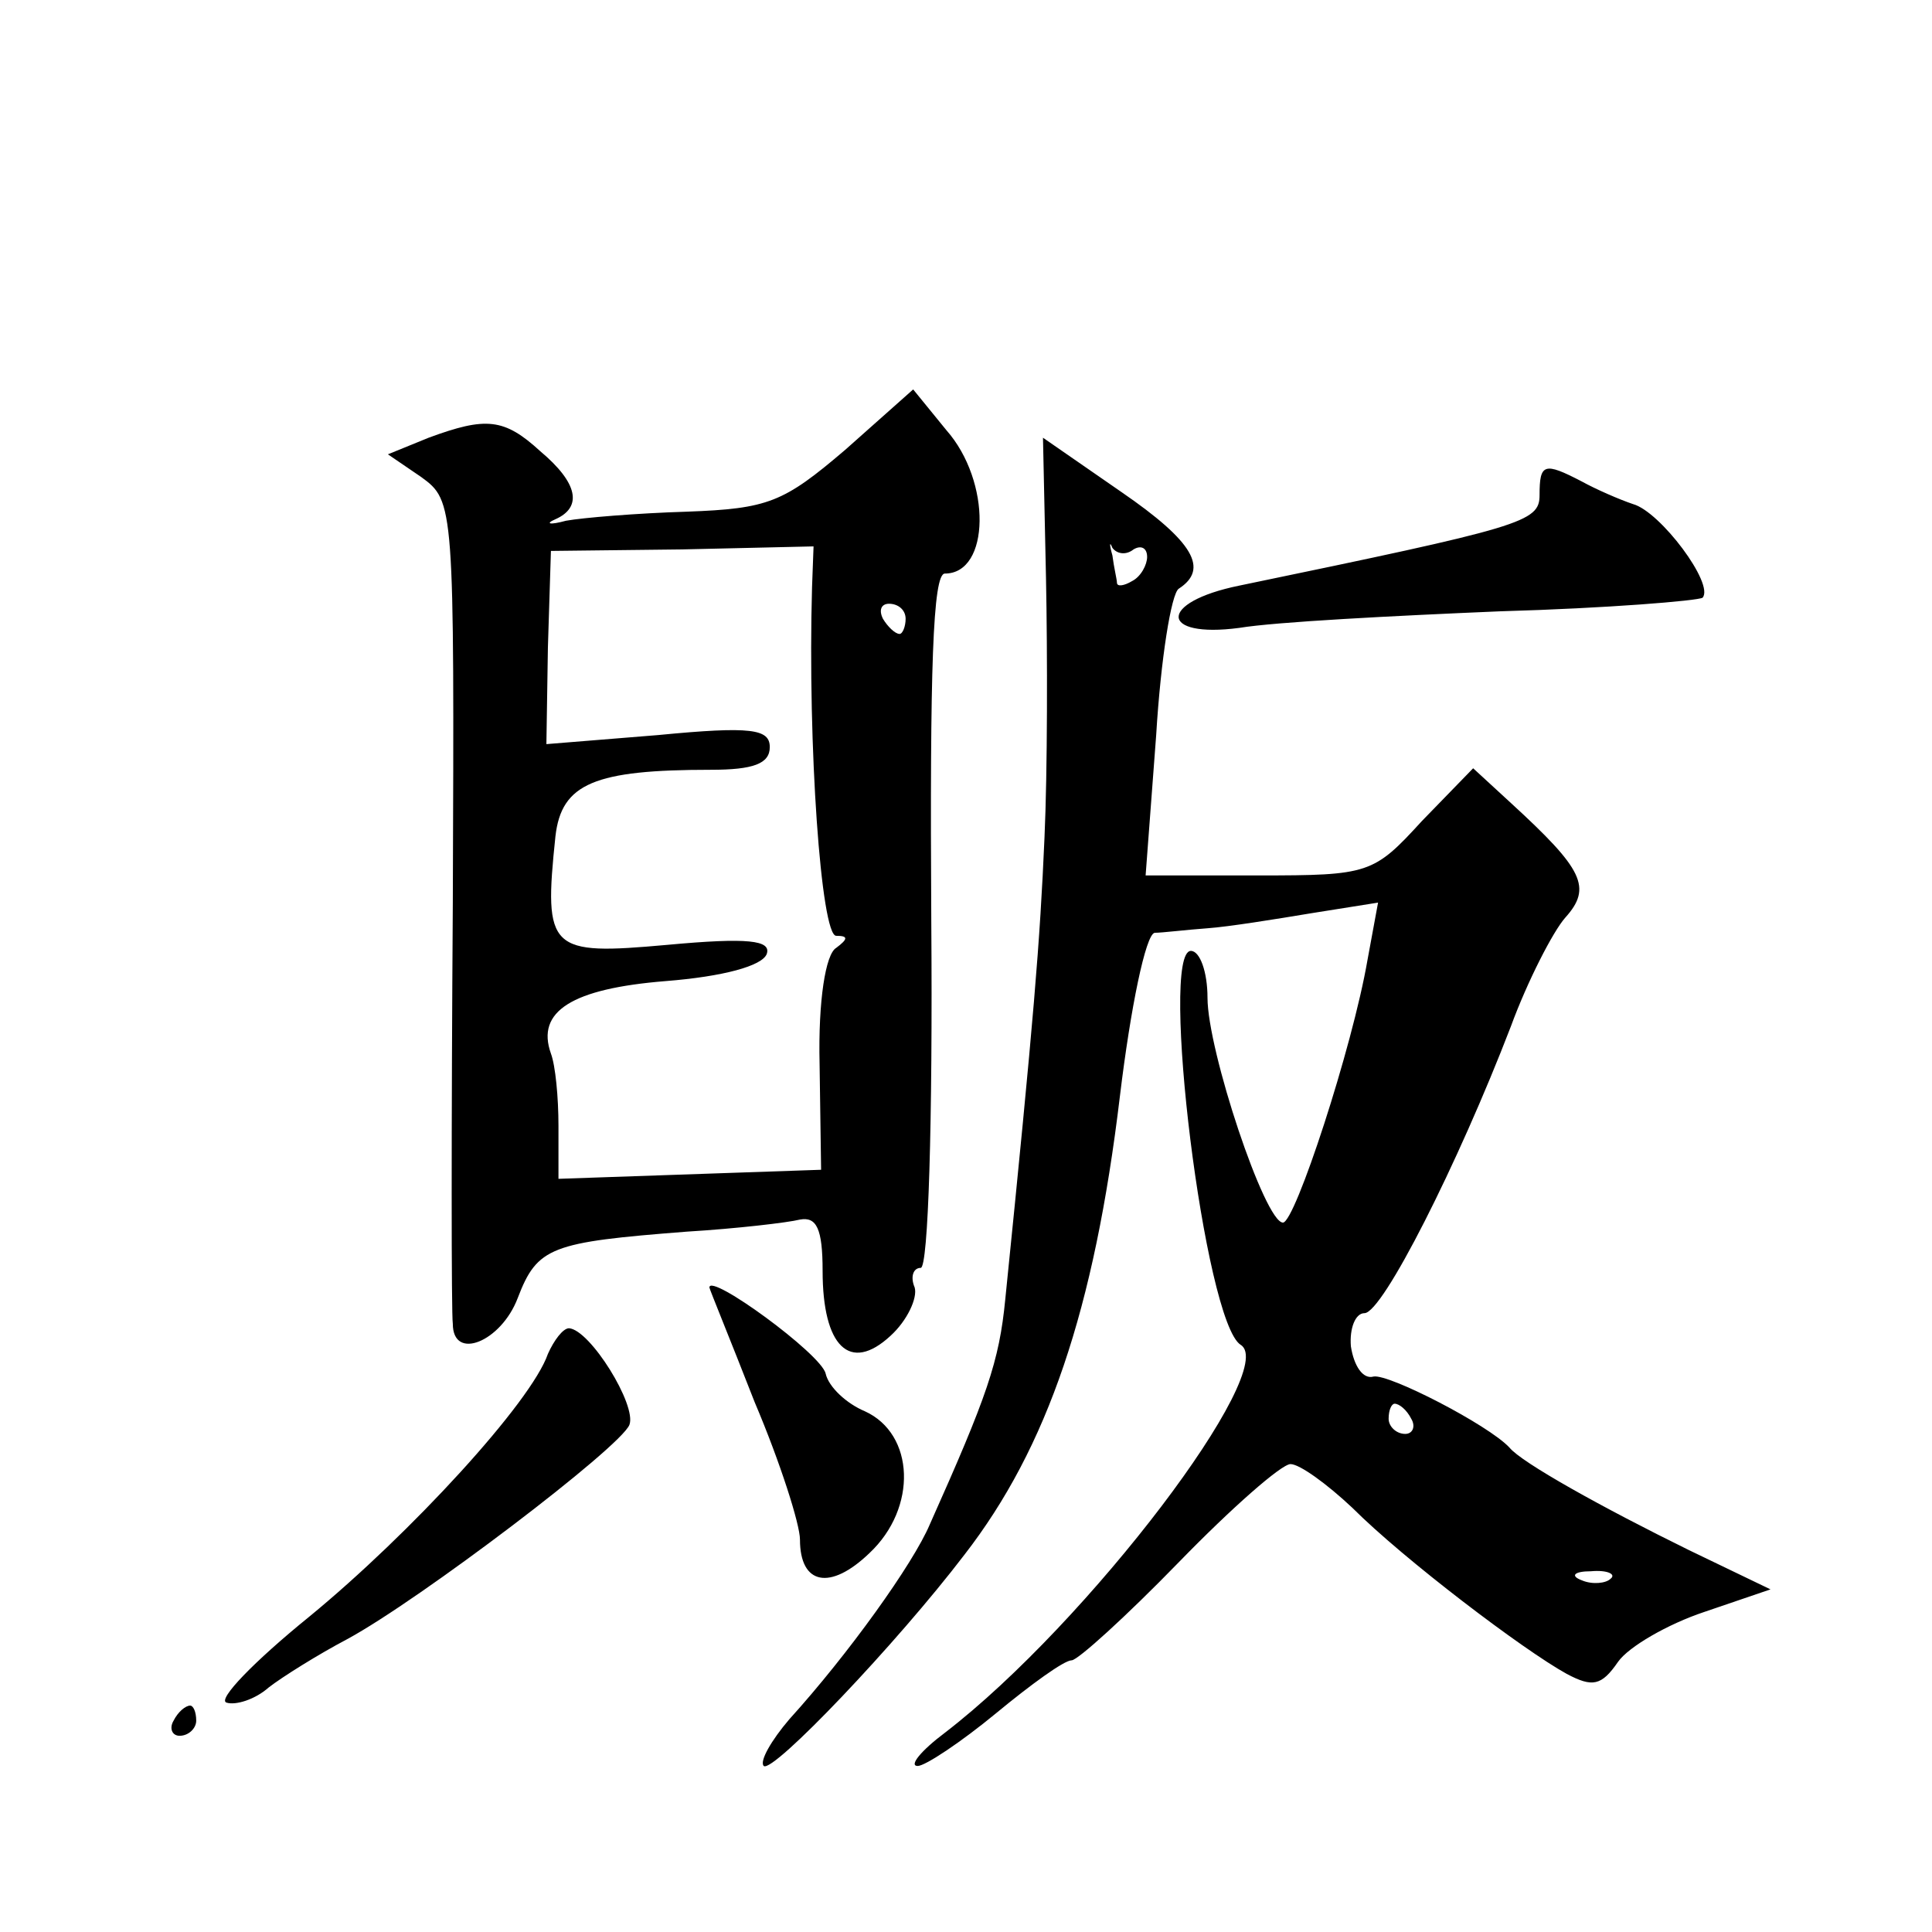 <?xml version="1.0" standalone="no"?>
<!DOCTYPE svg PUBLIC "-//W3C//DTD SVG 20010904//EN"
 "http://www.w3.org/TR/2001/REC-SVG-20010904/DTD/svg10.dtd">
<svg version="1.0" xmlns="http://www.w3.org/2000/svg"
 width="128pt" height="128pt" viewBox="0 0 128 128"
 preserveAspectRatio="xMidYMid meet">
<g transform="translate(0,128) scale(0.1,-0.1)"
fill="#0" stroke="none">
<path d="M560 982 c-41 -35 -51 -39 -105 -41 -33 -1 -69 -4 -80 -6 -11 -3 -14 -2
-7 1 18 8 15 24 -10 45 -24 22 -36 23 -74 9 l-27 -11 22 -15 c22 -16 22 -18 21
-282 -1 -147 -1 -273 0 -279 0 -25 32 -12 43 17 13 34 22 37 112 44 33 2 67 6 75
8 11 2 15 -6 15 -34 0 -50 18 -68 45 -43 11 10 18 25 16 32 -3 7 -1 13 4 13 5 0
8 96 7 230 -1 167 1 230 9 230 30 0 31 61 1 95 l-22 27 -45 -40z m-22 -91 c-3 -105
6 -231 16 -231 8 0 8 -2 0 -8 -7 -4 -12 -35 -11 -77 l1 -70 -87 -3 -87 -3 0 35
c0 19 -2 40 -5 48 -10 28 14 43 76 48 38 3 64 10 67 18 3 9 -12 11 -66 6 -78 -7
-82 -4 -74 72 4 35 26 44 103 44 28 0 39 4 39 15 0 12 -12 14 -74 8 l-74 -6 1 64
2 64 87 1 87 2 -1 -27z m62 -21 c0 -5 -2 -10 -4 -10 -3 0 -8 5 -11 10 -3 6 -1 10
4 10 6 0 11 -4 11 -10z M693 897 c1 -50 1 -128 -1 -172 -3 -69 -7 -119 -26 -306
-4 -41 -12 -64 -50 -149 -11 -26 -54 -86 -93 -129 -12 -14 -20 -28 -17 -31 6 -5
88 81 133 140 55 71 86 162 103 304 7 58 17 107 23 108 5 0 21 2 35 3 14 1 45 6
69 10 l44 7 -7 -38 c-10 -58 -48 -174 -56 -174 -12 0 -50 114 -50 149 0 17 -5 31
-11 31 -21 0 9 -246 33 -261 26 -16 -101 -184 -196 -257 -16 -12 -24 -22 -18 -22
5 0 29 16 52 35 23 19 45 35 50 35 4 0 36 29 71 65 35 36 68 65 74 65 6 0 24 -13
41 -29 34 -34 113 -94 142 -110 17 -9 23 -8 34 8 7 10 33 25 57 33 l44 15 -54 26
c-57 28 -111 58 -119 68 -14 15 -80 49 -90 47 -7 -2 -13 7 -15 20 -1 12 3 22 9
22 12 0 62 99 97 190 11 30 28 63 36 72 18 20 12 32 -36 76 l-25 23 -34 -35 c-32
-35 -35 -36 -108 -36 l-75 0 7 93 c3 50 10 94 15 97 20 13 10 31 -38 64 l-52 36
2 -93z m58 19 c5 3 9 1 9 -5 0 -5 -4 -13 -10 -16 -5 -3 -10 -4 -10 -1 0 2 -2 10
-3 18 -2 7 -2 10 0 5 3 -4 9 -5 14 -1z m184 -576 c3 -5 1 -10 -4 -10 -6 0 -11 5
-11 10 0 6 2 10 4 10 3 0 8 -4 11 -10z m132 -106 c-3 -3 -12 -4 -19 -1 -8 3 -5
6 6 6 11 1 17 -2 13 -5z M1020 952 c0 -18 -11 -21 -199 -60 -54 -11 -53 -35 0 -28
24 4 102 8 173 11 71 2 131 7 134 9 8 9 -28 57 -46 62 -9 3 -25 10 -34 15 -25 13
-28 12 -28 -9z M470 427 c0 -1 14 -35 30 -76 17 -40 30 -81 30 -91 0 -30 20 -34
46 -9 32 30 30 79 -3 94 -12 5 -24 16 -26 25 -3 13 -77 67 -77 57z M363 383 c-11
-32 -91 -119 -158 -174 -37 -30 -61 -55 -55 -57 6 -2 19 2 28 10 9 7 33 22 52 32
48 26 181 127 187 142 5 13 -26 63 -40 64 -4 0 -10 -8 -14 -17z M115 140 c-3 -5
-1 -10 4 -10 6 0 11 5 11 10 0 6 -2 10 -4 10 -3 0 -8 -4 -11 -10z"/>
</g>
</svg>
